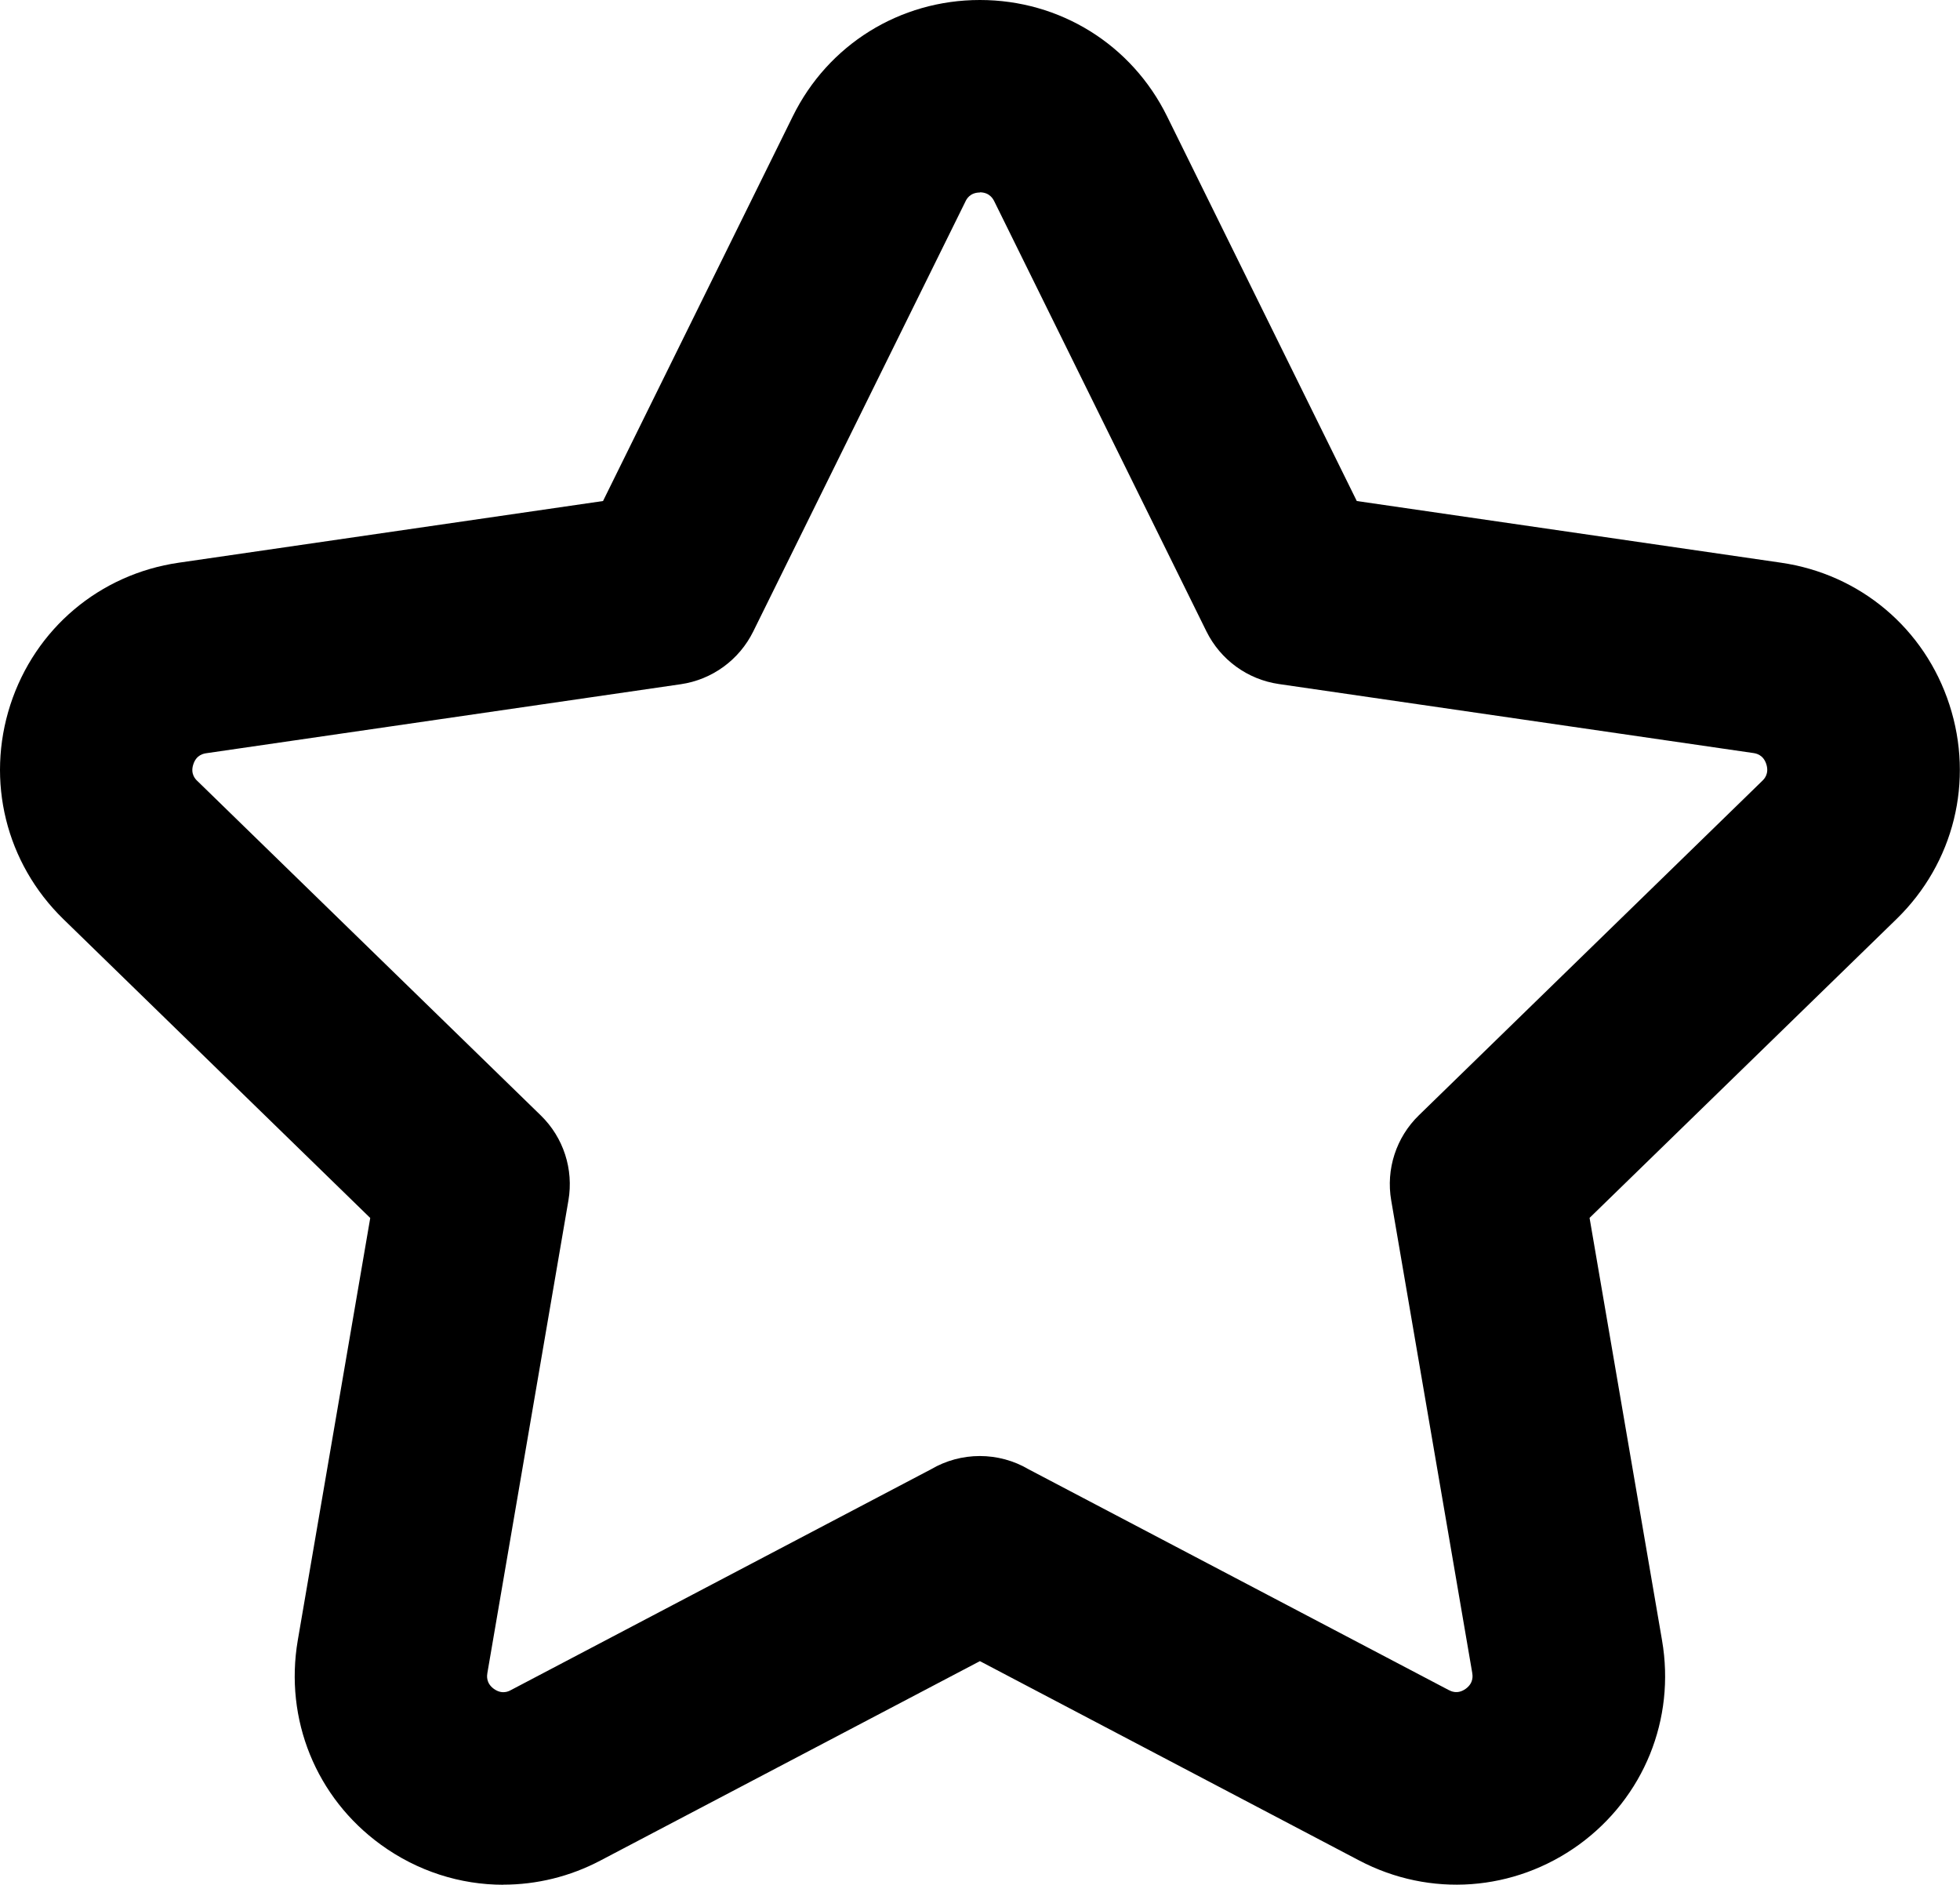 <?xml version="1.0" encoding="UTF-8"?><svg id="Layer_2" xmlns="http://www.w3.org/2000/svg" viewBox="0 0 20.662 19.866"><g id="Components"><g id="_x31_3de9265-5234-4b15-ac13-d15e7b22112f_x40_4"><path d="M5.306,19.866c-.454,0-.905-.142-1.292-.423-.683-.496-1.017-1.321-.875-2.153l.764-4.452-3.236-3.151C.062,9.097-.151,8.232.109,7.429c.261-.803.941-1.377,1.776-1.498l4.472-.65,2-4.054c.372-.757,1.129-1.227,1.973-1.227s1.601.47,1.974,1.228l1.999,4.053,4.472.65c.835.121,1.516.695,1.776,1.498.261.803.048,1.667-.557,2.257l-3.237,3.151.764,4.453c.143.831-.192,1.656-.875,2.153-.684.495-1.571.56-2.318.167l-3.998-2.101-3.999,2.101c-.324.171-.676.255-1.025.255ZM10.331,2.029c-.107,0-.143.072-.154.096l-2.237,4.532c-.148.299-.433.507-.764.555l-5.0.727c-.026.004-.105.015-.138.117-.034.102.024.159.044.177l3.618,3.523c.24.233.349.569.292.898l-.854,4.979c-.004.026-.018.105.068.168.088.063.158.025.18.013l4.43-2.328c.155-.091.333-.139.513-.139h0c.18,0,.359.048.513.139l4.429,2.327c.024.012.093.05.181-.013.086-.063.072-.142.068-.168l-.854-4.979c-.057-.329.052-.665.292-.898l3.619-3.524c.019-.018.076-.074.043-.177-.033-.102-.112-.113-.138-.117l-5-.727c-.331-.048-.616-.256-.764-.555l-2.236-4.532c-.012-.024-.048-.096-.154-.096Z"/></g></g></svg>